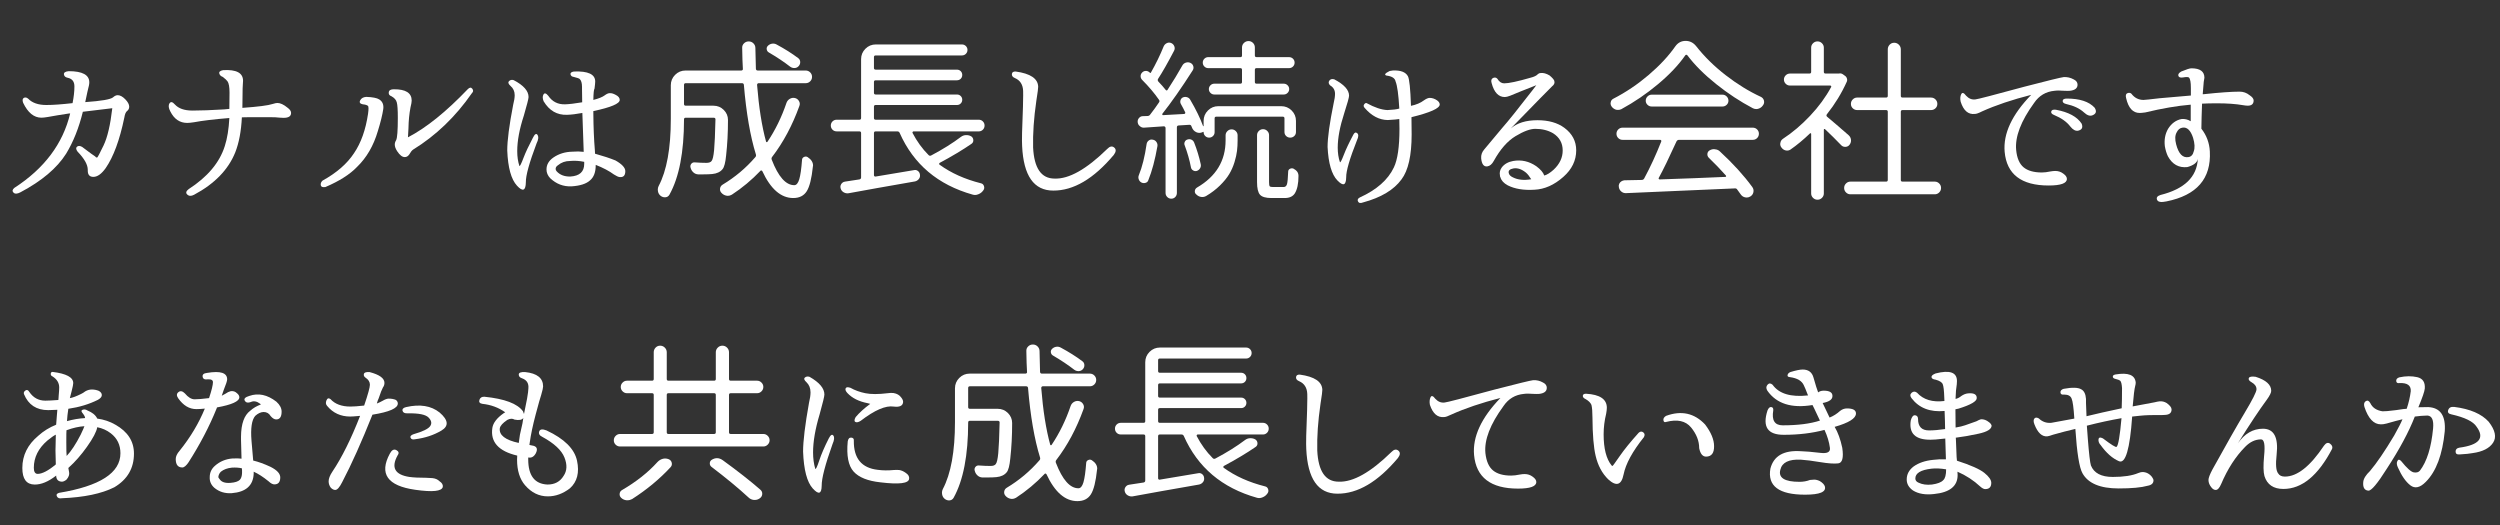 <?xml version="1.0" encoding="utf-8"?>
<!-- Generator: Adobe Illustrator 16.0.0, SVG Export Plug-In . SVG Version: 6.00 Build 0)  -->
<!DOCTYPE svg PUBLIC "-//W3C//DTD SVG 1.1//EN" "http://www.w3.org/Graphics/SVG/1.1/DTD/svg11.dtd">
<svg version="1.1" id="レイヤー_1" xmlns="http://www.w3.org/2000/svg" xmlns:xlink="http://www.w3.org/1999/xlink" x="0px"
	 y="0px" width="433.025px" height="91px" viewBox="0 0 433.025 91" enable-background="new 0 0 433.025 91" xml:space="preserve">
<rect x="0" y="0" width="433.025" height="91" fill="#333333" stroke="none"/>
<g>
	<path fill="#FFFFFF" d="M12.568,17.864c0.215-1.074,0.322-2.041,0.322-2.9c0-0.839-0.391-1.337-1.172-1.494
		c-0.391-0.078-0.605-0.273-0.645-0.586c-0.04-0.312,0.234-0.498,0.82-0.557c2.383,0,3.574,0.645,3.574,1.934
		c0,0.157-0.02,0.333-0.059,0.527c-0.137,0.508-0.352,1.475-0.645,2.9c2.773-0.195,4.375-0.469,4.805-0.82
		c0.273-0.253,0.546-0.381,0.82-0.381c0.41,0,0.845,0.234,1.304,0.703c0.458,0.469,0.688,0.898,0.688,1.289
		c0,0.313-0.127,0.567-0.381,0.762c-0.215,0.157-0.371,0.538-0.469,1.143c-0.801,3.867-1.875,6.778-3.223,8.73
		c-0.723,1.016-1.436,1.523-2.139,1.523c-0.645,0-0.967-0.361-0.967-1.084v-0.146c0-0.879-0.586-1.923-1.758-3.135
		c-0.293-0.391-0.327-0.678-0.103-0.864c0.224-0.186,0.522-0.171,0.894,0.044c1.289,0.977,2.051,1.534,2.285,1.67l0.088,0.117
		c0.098,0.04,0.166,0.059,0.205,0.059c0.078,0,0.454-0.703,1.128-2.109s1.176-3.555,1.509-6.445l-5.098,0.615
		c-0.684,2.793-1.651,5.215-2.9,7.266c-1.582,2.5-4.219,4.727-7.91,6.68c-0.547,0.293-0.948,0.312-1.201,0.059
		c-0.254-0.254-0.205-0.527,0.146-0.82c5.195-3.359,8.418-7.656,9.668-12.891h-0.176c-1.426,0.215-2.666,0.42-3.721,0.615
		c-0.469,0.078-0.831,0.117-1.084,0.117c-1.289,0-2.344-0.859-3.164-2.578c-0.157-0.429-0.117-0.713,0.117-0.85
		c0.234-0.136,0.488-0.088,0.762,0.146c0.703,0.723,1.748,1.084,3.135,1.084C9.18,18.187,10.693,18.08,12.568,17.864z"/>
	<path fill="#FFFFFF" d="M39.727,18.86c0.019-1.074,0.029-2.011,0.029-2.813c0-0.977-0.117-1.63-0.352-1.963
		c-0.137-0.195-0.41-0.449-0.82-0.762c-0.333-0.117-0.532-0.317-0.601-0.601c-0.069-0.283,0.151-0.473,0.659-0.571
		c2.304-0.136,3.457,0.479,3.457,1.846c0,0.157-0.01,0.313-0.029,0.469c-0.04,0.469-0.059,1.133-0.059,1.992
		c0,0.645-0.01,1.387-0.029,2.227c2.734-0.195,4.482-0.42,5.244-0.674c0.371-0.117,0.645-0.176,0.82-0.176
		c0.508,0,1.094,0.274,1.758,0.82c0.41,0.293,0.615,0.596,0.615,0.908c0,0.567-0.43,0.85-1.289,0.85c-0.02,0-0.234-0.01-0.645-0.029
		c-0.45-0.059-1.074-0.088-1.875-0.088h-1.934h-1.318c-0.098,0-0.586,0.01-1.465,0.029c-0.117,2.402-0.498,4.424-1.143,6.064
		c-1.211,3.008-3.594,5.459-7.148,7.354c-0.488,0.253-0.879,0.239-1.172-0.044c-0.293-0.283-0.205-0.601,0.264-0.952
		c3.262-2.109,5.342-4.589,6.24-7.441c0.429-1.328,0.693-2.949,0.791-4.863c-2.637,0.215-4.678,0.459-6.123,0.732
		c-0.508,0.078-0.898,0.117-1.172,0.117c-1.289,0-2.266-0.664-2.93-1.992c-0.313-0.586-0.362-1.05-0.146-1.392
		c0.215-0.341,0.527-0.278,0.938,0.19c0.645,0.703,1.66,1.055,3.047,1.055c1.465,0,3.3-0.068,5.508-0.205L39.727,18.86z"/>
	<path fill="#FFFFFF" d="M55.869,31.282c2.441-1.348,4.258-2.93,5.449-4.746c1.211-1.777,2.021-4.053,2.432-6.826
		c0.117-0.82,0.107-1.279-0.029-1.377c-0.157-0.136-0.45-0.224-0.879-0.264c-0.488-0.098-0.64-0.327-0.454-0.688
		c0.186-0.361,0.532-0.561,1.04-0.601c1.113,0.04,1.865,0.186,2.256,0.439c0.566,0.352,0.801,0.908,0.703,1.67
		c-0.157,1.036-0.469,2.305-0.938,3.809c-0.743,2.539-1.944,4.61-3.604,6.211c-1.23,1.289-3.057,2.451-5.479,3.486
		c-0.488,0.078-0.757-0.029-0.806-0.322C55.513,31.78,55.615,31.517,55.869,31.282z M81.738,16.136
		c-2.832,4.083-6.23,7.344-10.195,9.785c-0.215,0.157-0.43,0.43-0.645,0.82c-0.215,0.313-0.479,0.469-0.791,0.469
		c-0.43,0-0.869-0.341-1.318-1.025c-0.274-0.429-0.41-0.81-0.41-1.143c0-0.253,0.078-0.508,0.234-0.762
		c0.195-0.371,0.293-1.66,0.293-3.867c0-1.367-0.059-2.256-0.176-2.666c-0.098-0.429-0.41-0.791-0.938-1.084
		c-0.352-0.117-0.503-0.347-0.454-0.688c0.048-0.341,0.337-0.513,0.864-0.513c2.07-0.019,3.105,0.635,3.105,1.963
		c0,0.234-0.069,0.625-0.205,1.172c-0.215,1.133-0.333,2.334-0.352,3.604l-0.088,1.582c3.164-1.641,6.621-4.424,10.371-8.35
		c0.312-0.312,0.571-0.332,0.776-0.059C82.017,15.648,81.992,15.901,81.738,16.136z"/>
	<path fill="#FFFFFF" d="M92.285,23.899c0.332-0.684,0.605-0.859,0.82-0.527c0.215,0.333,0.156,0.831-0.176,1.494
		c-1.25,3.321-1.865,5.547-1.846,6.68c-0.02,1.504-0.532,1.709-1.538,0.615c-1.006-1.094-1.567-3.125-1.685-6.094
		c0-1.738,0.341-4.375,1.025-7.91c0.176-0.684,0.264-1.24,0.264-1.67c0-0.664-0.245-1.201-0.732-1.611
		c-0.371-0.332-0.454-0.605-0.249-0.82c0.205-0.215,0.473-0.273,0.806-0.176c1.718,0.898,2.578,1.875,2.578,2.93
		c0,0.274-0.274,1.348-0.82,3.223c-0.762,2.325-1.143,4.375-1.143,6.152c0,0.957,0.127,1.816,0.381,2.578
		c0.098,0.04,0.327-0.42,0.688-1.377C91.021,26.429,91.563,25.267,92.285,23.899z M100.811,15.433v-0.381
		c0-0.664-0.137-1.123-0.41-1.377c-0.117-0.098-0.459-0.215-1.025-0.352c-0.313-0.039-0.498-0.186-0.557-0.439
		c-0.059-0.253,0.136-0.42,0.586-0.498c2.461-0.098,3.691,0.479,3.691,1.729c0,0.215-0.04,0.625-0.117,1.23
		c-0.117,0.137-0.186,0.791-0.205,1.963c0.918-0.234,1.572-0.498,1.963-0.791c0.332-0.253,0.625-0.381,0.879-0.381
		c0.293-0.019,0.634,0.078,1.025,0.293c0.469,0.234,0.703,0.527,0.703,0.879c0,0.645-1.523,1.289-4.57,1.934v0.439
		c0.019,2.383,0.107,4.502,0.264,6.357l0.029,0.586c1.406,0.391,2.588,0.781,3.545,1.172c1.132,0.645,1.699,1.26,1.699,1.846
		c0,0.762-0.333,1.104-0.996,1.025c-0.215-0.019-0.538-0.166-0.967-0.439c-0.82-0.605-1.875-1.162-3.164-1.67v0.059
		c0,1.211-0.333,2.09-0.996,2.637c-0.645,0.586-1.709,0.928-3.193,1.025c-1.406,0.059-2.637-0.41-3.691-1.406
		c-0.43-0.449-0.645-0.957-0.645-1.523c0-0.82,0.391-1.504,1.172-2.051c0.957-0.664,2.07-1.006,3.34-1.025
		c0.664-0.059,1.308-0.048,1.934,0.029l-0.234-6.738c-1.036,0.195-1.924,0.303-2.666,0.322c-1.719,0.059-3.066-0.722-4.043-2.344
		c-0.195-0.469-0.205-0.859-0.029-1.172c0.176-0.312,0.449-0.244,0.82,0.205c0.703,1.036,1.68,1.534,2.93,1.494
		c0.703-0.019,1.689-0.136,2.959-0.352C100.82,17.347,100.811,16.585,100.811,15.433z M101.191,28.03
		c-0.86-0.176-1.68-0.224-2.461-0.146c-0.801,0-1.494,0.245-2.08,0.732c-0.274,0.176-0.41,0.391-0.41,0.645
		c0,0.137,0.059,0.274,0.176,0.41c0.566,0.625,1.357,0.928,2.373,0.908c1.601-0.098,2.402-0.83,2.402-2.197V28.03z"/>
	<path fill="#FFFFFF" d="M136.23,17.806c0.117-0.312,0.317-0.546,0.601-0.703c0.283-0.156,0.581-0.195,0.894-0.117
		c0.293,0.078,0.517,0.254,0.674,0.527c0.156,0.274,0.176,0.557,0.059,0.85c-1.211,3.359-2.783,6.299-4.717,8.818
		c-0.117,0.157-0.137,0.322-0.059,0.498c1.132,2.93,2.432,4.395,3.896,4.395c0.371,0,0.659-0.341,0.864-1.025
		c0.205-0.684,0.366-1.816,0.483-3.398c0.019-0.215,0.136-0.371,0.352-0.469c0.215-0.098,0.42-0.088,0.615,0.029
		c0.625,0.41,0.938,0.898,0.938,1.465c0,0.059-0.01,0.117-0.029,0.176c-0.215,2.07-0.571,3.496-1.069,4.277
		c-0.498,0.781-1.274,1.172-2.329,1.172c-2.129,0-3.916-1.553-5.361-4.658c-0.04-0.059-0.093-0.098-0.161-0.117
		c-0.069-0.019-0.122,0-0.161,0.059c-1.504,1.582-3.154,2.959-4.951,4.131c-0.234,0.136-0.469,0.205-0.703,0.205
		c-0.078,0-0.157-0.01-0.234-0.029c-0.333-0.059-0.615-0.215-0.85-0.469c-0.215-0.215-0.303-0.469-0.264-0.762
		c0.039-0.293,0.186-0.517,0.439-0.674c2.148-1.289,4.033-2.871,5.654-4.746c0.136-0.136,0.176-0.303,0.117-0.498
		c-0.977-3.164-1.67-7.178-2.08-12.041c-0.02-0.195-0.127-0.293-0.322-0.293h-9.756c-0.195,0-0.293,0.098-0.293,0.293v3.311
		c0,0.195,0.098,0.293,0.293,0.293h4.805c0.703,0,1.299,0.245,1.787,0.732c0.488,0.488,0.732,1.065,0.732,1.729
		c0,2.188-0.107,4.238-0.322,6.152c-0.117,1.23-0.322,2.021-0.615,2.373c-0.391,0.488-0.986,0.772-1.787,0.85
		c-0.391,0.04-0.889,0.059-1.494,0.059c-0.293,0-0.615,0-0.967,0c-0.313-0.019-0.586-0.136-0.82-0.352
		c-0.234-0.215-0.391-0.479-0.469-0.791c-0.078-0.234-0.049-0.449,0.088-0.645c0.136-0.195,0.322-0.293,0.557-0.293
		c0.801,0.059,1.494,0.088,2.08,0.088c0.449,0,0.751-0.107,0.908-0.322c0.195-0.234,0.341-0.869,0.439-1.904
		c0.098-1.035,0.176-2.813,0.234-5.332c0-0.078-0.029-0.142-0.088-0.19c-0.059-0.048-0.127-0.073-0.205-0.073h-4.863
		c-0.195,0-0.293,0.098-0.293,0.293c0,5.665-0.84,10.01-2.52,13.037c-0.157,0.273-0.386,0.425-0.688,0.454
		c-0.303,0.029-0.582-0.054-0.835-0.249c-0.254-0.195-0.41-0.459-0.469-0.791c-0.02-0.098-0.029-0.195-0.029-0.293
		c0-0.215,0.048-0.42,0.146-0.615c1.406-2.656,2.109-6.533,2.109-11.631v-5.83c0-0.703,0.249-1.304,0.747-1.802
		s1.099-0.747,1.802-0.747h9.668c0.078,0,0.146-0.029,0.205-0.088s0.078-0.127,0.059-0.205c-0.059-0.938-0.098-2.139-0.117-3.604
		c-0.02-0.312,0.083-0.581,0.308-0.806c0.224-0.224,0.498-0.337,0.82-0.337s0.596,0.113,0.82,0.337
		c0.224,0.225,0.337,0.494,0.337,0.806c0.019,1.329,0.048,2.53,0.088,3.604c0.019,0.195,0.127,0.293,0.322,0.293h8.291
		c0.312,0,0.576,0.107,0.791,0.322c0.215,0.215,0.322,0.474,0.322,0.776c0,0.303-0.107,0.562-0.322,0.776
		c-0.215,0.215-0.479,0.322-0.791,0.322h-8.145c-0.078,0-0.142,0.029-0.19,0.088c-0.049,0.059-0.073,0.127-0.073,0.205
		c0.312,3.907,0.83,7.178,1.553,9.814c0.019,0.059,0.054,0.093,0.103,0.103c0.048,0.01,0.092-0.004,0.132-0.044
		C134.287,22.542,135.391,20.286,136.23,17.806z M133.154,9.075c-0.195-0.117-0.313-0.293-0.352-0.527
		c-0.04-0.234,0.029-0.439,0.205-0.615c0.195-0.195,0.429-0.317,0.703-0.366c0.273-0.048,0.537-0.004,0.791,0.132
		c1.445,0.781,2.685,1.563,3.721,2.344c0.234,0.157,0.361,0.376,0.381,0.659c0.019,0.283-0.069,0.532-0.264,0.747
		c-0.195,0.215-0.435,0.327-0.718,0.337c-0.283,0.01-0.542-0.073-0.776-0.249C135.791,10.716,134.561,9.896,133.154,9.075z"/>
	<path fill="#FFFFFF" d="M166.465,23.694c0.273-0.195,0.566-0.293,0.879-0.293c0.019,0,0.039,0,0.059,0
		c0.312,0,0.596,0.078,0.85,0.234c0.215,0.157,0.327,0.371,0.337,0.645c0.01,0.274-0.103,0.488-0.337,0.645
		c-1.504,1.036-3.33,2.129-5.479,3.281c-0.059,0.04-0.093,0.093-0.103,0.161c-0.01,0.069,0.015,0.122,0.073,0.161
		c1.992,1.446,4.384,2.52,7.178,3.223c0.253,0.059,0.425,0.22,0.513,0.483s0.054,0.502-0.103,0.718
		c-0.215,0.312-0.488,0.537-0.82,0.674c-0.215,0.098-0.42,0.146-0.615,0.146c-0.137,0-0.274-0.02-0.41-0.059
		c-6.035-1.699-10.254-5.263-12.656-10.693c-0.078-0.176-0.215-0.264-0.41-0.264h-3.75c-0.195,0-0.293,0.098-0.293,0.293v7.295
		c0,0.078,0.029,0.142,0.088,0.19c0.059,0.049,0.127,0.063,0.205,0.044c2.168-0.352,4.384-0.722,6.65-1.113
		c0.253-0.059,0.483-0.004,0.688,0.161c0.205,0.166,0.317,0.386,0.337,0.659c0.039,0.274-0.029,0.518-0.205,0.732
		c-0.176,0.215-0.4,0.352-0.674,0.41c-1.699,0.313-3.867,0.693-6.504,1.143c-2.246,0.41-3.916,0.713-5.01,0.908
		c-0.293,0.039-0.571-0.02-0.835-0.176c-0.264-0.157-0.435-0.381-0.513-0.674c-0.059-0.176-0.059-0.352,0-0.527
		s0.156-0.322,0.293-0.439c0.136-0.117,0.293-0.186,0.469-0.205c0.762-0.117,1.592-0.244,2.49-0.381
		c0.195-0.039,0.293-0.156,0.293-0.352V23.05c0-0.195-0.098-0.293-0.293-0.293h-3.926c-0.293,0-0.538-0.098-0.732-0.293
		c-0.195-0.195-0.293-0.435-0.293-0.718c0-0.283,0.098-0.522,0.293-0.718c0.195-0.195,0.439-0.293,0.732-0.293h3.926
		c0.195,0,0.293-0.098,0.293-0.293V10.247c0-0.703,0.249-1.304,0.747-1.802s1.099-0.747,1.802-0.747h14.912
		c0.273,0,0.502,0.093,0.688,0.278c0.186,0.186,0.278,0.41,0.278,0.674s-0.093,0.488-0.278,0.674
		c-0.186,0.186-0.415,0.278-0.688,0.278H151.67c-0.195,0-0.293,0.098-0.293,0.293v1.875c0,0.195,0.098,0.293,0.293,0.293h14.063
		c0.273,0,0.498,0.088,0.674,0.264s0.264,0.396,0.264,0.659s-0.088,0.483-0.264,0.659s-0.4,0.264-0.674,0.264H151.67
		c-0.195,0-0.293,0.098-0.293,0.293v1.875c0,0.195,0.098,0.293,0.293,0.293h14.092c0.253,0,0.469,0.088,0.645,0.264
		s0.264,0.391,0.264,0.645c0,0.254-0.088,0.469-0.264,0.645s-0.391,0.264-0.645,0.264H151.67c-0.195,0-0.293,0.098-0.293,0.293
		v1.963c0,0.195,0.098,0.293,0.293,0.293h17.871c0.273,0,0.508,0.098,0.703,0.293c0.195,0.195,0.293,0.435,0.293,0.718
		c0,0.283-0.098,0.523-0.293,0.718c-0.195,0.195-0.43,0.293-0.703,0.293h-11.309c-0.059,0-0.107,0.029-0.146,0.088
		c-0.04,0.059-0.049,0.117-0.029,0.176c0.762,1.465,1.689,2.744,2.783,3.838c0.136,0.137,0.293,0.157,0.469,0.059
		C163.301,25.862,165.019,24.789,166.465,23.694z"/>
	<path fill="#FFFFFF" d="M192.92,26.829c-3.477,4.141-6.973,6.201-10.488,6.182c-3.359,0-5.156-2.578-5.391-7.734
		c-0.059-0.839-0.01-3.095,0.146-6.768c0.039-1.738,0.048-2.656,0.029-2.754c-0.04-1.094-0.508-1.835-1.406-2.227
		c-0.391-0.156-0.571-0.391-0.542-0.703c0.029-0.312,0.249-0.458,0.659-0.439c2.559,0.352,3.857,1.23,3.896,2.637
		c0.019,0.157-0.088,0.977-0.322,2.461c-0.43,2.969-0.615,5.654-0.557,8.057c0.176,3.594,1.416,5.391,3.721,5.391
		c2.48,0.098,5.518-1.611,9.111-5.127c0.449-0.469,0.854-0.552,1.216-0.249C193.354,25.858,193.33,26.283,192.92,26.829z"/>
	<path fill="#FFFFFF" d="M206.338,21.79c-0.059-0.117-0.157-0.176-0.293-0.176l-1.904,0.117c-0.195,0.02-0.293,0.127-0.293,0.322
		v11.367c0,0.273-0.093,0.508-0.278,0.703c-0.186,0.195-0.415,0.293-0.688,0.293c-0.274,0-0.508-0.098-0.703-0.293
		c-0.195-0.195-0.293-0.43-0.293-0.703v-11.25c0-0.078-0.029-0.146-0.088-0.205s-0.127-0.088-0.205-0.088
		c-0.527,0.04-1.67,0.117-3.428,0.234c-0.274,0.02-0.518-0.068-0.732-0.264c-0.254-0.195-0.381-0.458-0.381-0.791
		c0-0.234,0.078-0.439,0.234-0.615c0.176-0.215,0.4-0.322,0.674-0.322l0.879-0.029c0.156-0.019,0.273-0.088,0.352-0.205
		c0.605-0.781,1.123-1.494,1.553-2.139c0.117-0.156,0.117-0.312,0-0.469c-0.801-1.152-1.768-2.295-2.9-3.428
		c-0.176-0.176-0.269-0.385-0.278-0.63c-0.01-0.244,0.073-0.458,0.249-0.645c0.176-0.186,0.385-0.283,0.63-0.293
		c0.244-0.01,0.464,0.073,0.659,0.249c0.019,0.02,0.048,0.049,0.088,0.088c0.059,0.04,0.107,0.029,0.146-0.029
		c0.859-1.504,1.601-3.027,2.227-4.57c0.117-0.253,0.303-0.439,0.557-0.557c0.117-0.059,0.244-0.088,0.381-0.088
		c0.117,0,0.244,0.029,0.381,0.088c0.253,0.117,0.429,0.308,0.527,0.571c0.098,0.264,0.078,0.523-0.059,0.776
		c-1.094,2.09-2.012,3.702-2.754,4.834c-0.098,0.157-0.088,0.313,0.029,0.469c0.488,0.508,0.918,0.996,1.289,1.465
		c0.039,0.059,0.092,0.088,0.161,0.088c0.068,0,0.122-0.039,0.161-0.117c0.957-1.465,1.806-2.861,2.549-4.189
		c0.136-0.253,0.341-0.425,0.615-0.513c0.273-0.088,0.537-0.073,0.791,0.044c0.253,0.117,0.42,0.308,0.498,0.571
		c0.078,0.264,0.039,0.513-0.117,0.747c-1.934,3.028-3.682,5.527-5.244,7.5c-0.02,0.059-0.02,0.113,0,0.161
		c0.019,0.049,0.059,0.073,0.117,0.073l3.691-0.205c0.059-0.019,0.107-0.059,0.146-0.117c0.039-0.059,0.039-0.117,0-0.176
		c-0.195-0.429-0.45-0.918-0.762-1.465c-0.098-0.195-0.113-0.405-0.044-0.63c0.068-0.224,0.209-0.385,0.425-0.483
		c0.234-0.098,0.473-0.107,0.718-0.029c0.244,0.078,0.425,0.225,0.542,0.439c0.996,1.699,1.738,3.223,2.227,4.57
		c0,0.02,0.015,0.025,0.044,0.015c0.029-0.01,0.044-0.024,0.044-0.044V20.94c0-0.703,0.249-1.304,0.747-1.802
		s1.099-0.747,1.802-0.747h10.898c0.703,0,1.305,0.249,1.803,0.747s0.746,1.099,0.746,1.802v1.934c0,0.274-0.098,0.503-0.293,0.688
		c-0.195,0.186-0.43,0.278-0.703,0.278s-0.508-0.092-0.703-0.278c-0.195-0.186-0.293-0.415-0.293-0.688v-2.373
		c0-0.195-0.098-0.293-0.293-0.293h-11.513c-0.195,0-0.293,0.098-0.293,0.293v2.402c0,0.254-0.093,0.474-0.278,0.659
		c-0.186,0.186-0.41,0.278-0.674,0.278s-0.488-0.092-0.674-0.278c-0.186-0.186-0.278-0.405-0.278-0.659
		c0-0.078-0.029-0.098-0.088-0.059l-0.059,0.029c-0.195,0.098-0.391,0.146-0.586,0.146c-0.176,0-0.352-0.039-0.527-0.117
		c-0.371-0.176-0.625-0.449-0.762-0.82C206.416,21.985,206.377,21.888,206.338,21.79z M198.604,24.954
		c0.039-0.253,0.161-0.458,0.366-0.615c0.205-0.156,0.435-0.205,0.688-0.146c0.273,0.04,0.488,0.171,0.645,0.396
		c0.156,0.225,0.215,0.464,0.176,0.718c-0.41,2.363-0.938,4.336-1.582,5.918c-0.078,0.234-0.245,0.386-0.498,0.454
		c-0.254,0.069-0.488,0.044-0.703-0.073c-0.215-0.117-0.366-0.297-0.454-0.542c-0.088-0.244-0.083-0.483,0.015-0.718
		C197.842,28.919,198.291,27.122,198.604,24.954z M207.979,28.44c0.059,0.254,0.019,0.494-0.117,0.718
		c-0.137,0.225-0.333,0.376-0.586,0.454c-0.215,0.059-0.425,0.025-0.63-0.103c-0.205-0.127-0.327-0.308-0.366-0.542
		c-0.234-1.23-0.596-2.5-1.084-3.809c-0.04-0.078-0.059-0.166-0.059-0.264c0-0.117,0.029-0.234,0.088-0.352
		c0.098-0.195,0.253-0.322,0.469-0.381c0.234-0.078,0.458-0.068,0.674,0.029c0.215,0.098,0.371,0.264,0.469,0.498
		C207.324,25.921,207.705,27.171,207.979,28.44z M212.285,24.31v-0.879c0-0.273,0.103-0.513,0.308-0.718s0.449-0.308,0.732-0.308
		c0.283,0,0.527,0.103,0.732,0.308s0.308,0.444,0.308,0.718v0.908c0,0.625-0.034,1.226-0.103,1.802
		c-0.069,0.576-0.215,1.23-0.439,1.963c-0.225,0.732-0.527,1.417-0.908,2.051c-0.381,0.635-0.913,1.289-1.597,1.963
		c-0.684,0.674-1.484,1.284-2.402,1.831c-0.274,0.156-0.567,0.209-0.879,0.161c-0.313-0.049-0.586-0.19-0.82-0.425
		c-0.176-0.137-0.264-0.313-0.264-0.527c0-0.293,0.127-0.518,0.381-0.674C210.634,30.569,212.285,27.845,212.285,24.31z
		 M214.834,14.495c0.195,0,0.293-0.098,0.293-0.293v-2.109c0-0.195-0.098-0.293-0.293-0.293h-5.566
		c-0.254,0-0.474-0.092-0.659-0.278c-0.186-0.186-0.278-0.41-0.278-0.674s0.092-0.488,0.278-0.674
		c0.186-0.186,0.405-0.278,0.659-0.278h5.596c0.176,0,0.264-0.098,0.264-0.293V8.226c0-0.312,0.112-0.576,0.337-0.791
		c0.224-0.215,0.488-0.322,0.791-0.322c0.303,0,0.561,0.107,0.776,0.322c0.215,0.215,0.322,0.479,0.322,0.791v1.377
		c0,0.195,0.098,0.293,0.293,0.293h5.625c0.273,0,0.503,0.093,0.689,0.278c0.186,0.186,0.277,0.41,0.277,0.674
		s-0.092,0.488-0.277,0.674c-0.187,0.186-0.416,0.278-0.689,0.278h-5.625c-0.195,0-0.293,0.098-0.293,0.293v2.109
		c0,0.195,0.098,0.293,0.293,0.293h4.717c0.254,0,0.474,0.093,0.66,0.278c0.186,0.186,0.277,0.406,0.277,0.659
		c0,0.254-0.092,0.474-0.277,0.659c-0.187,0.186-0.406,0.278-0.66,0.278h-12.041c-0.254,0-0.474-0.092-0.659-0.278
		c-0.186-0.186-0.278-0.405-0.278-0.659c0-0.253,0.092-0.473,0.278-0.659c0.186-0.186,0.405-0.278,0.659-0.278H214.834z
		 M220.517,32.396h1.816c0.293,0,0.488-0.166,0.586-0.498s0.166-1.055,0.205-2.168c0-0.215,0.098-0.376,0.293-0.483
		c0.195-0.107,0.4-0.122,0.615-0.044c0.273,0.137,0.498,0.322,0.674,0.557c0.137,0.215,0.205,0.45,0.205,0.703
		c0,1.348-0.215,2.363-0.645,3.047c-0.352,0.527-0.928,0.791-1.729,0.791h-2.314c-0.977,0-1.636-0.19-1.977-0.571
		c-0.342-0.381-0.514-1.109-0.514-2.183v-8.145c0-0.273,0.104-0.513,0.309-0.718s0.449-0.308,0.732-0.308
		c0.282,0,0.527,0.103,0.732,0.308s0.307,0.444,0.307,0.718v8.145c0,0.391,0.039,0.63,0.117,0.718S220.205,32.396,220.517,32.396z"
		/>
	<path fill="#FFFFFF" d="M234.433,23.284c0.195-0.352,0.415-0.42,0.66-0.205c0.244,0.215,0.229,0.615-0.045,1.201
		c-1.27,3.204-1.895,5.352-1.875,6.445c-0.02,1.387-0.527,1.563-1.523,0.527s-1.563-2.969-1.699-5.801
		c0-1.621,0.352-4.15,1.055-7.588c0.156-0.645,0.234-1.182,0.234-1.611c0-0.645-0.283-1.132-0.85-1.465
		c-0.273-0.273-0.322-0.542-0.146-0.806s0.459-0.347,0.85-0.249c1.719,0.898,2.578,1.846,2.578,2.842
		c0,0.293-0.283,1.318-0.85,3.076c-0.742,2.285-1.113,4.258-1.113,5.918c0,0.938,0.127,1.777,0.381,2.52
		c0.078,0.117,0.303-0.308,0.674-1.274S233.691,24.671,234.433,23.284z M242.373,18.802c-0.137-2.421-0.352-3.984-0.645-4.688
		c-0.098-0.566-0.625-0.908-1.582-1.025c-0.43-0.136-0.244-0.4,0.557-0.791c0.195-0.039,0.381-0.068,0.557-0.088
		c1.348-0.059,2.217,0.274,2.607,0.996c0.254,0.488,0.43,2.197,0.527,5.127c0.918-0.195,1.66-0.508,2.227-0.938
		c0.352-0.253,0.664-0.4,0.938-0.439c0.469-0.019,0.928,0.127,1.377,0.439c0.293,0.215,0.439,0.45,0.439,0.703
		c0,0.664-1.631,1.396-4.893,2.197v0.029c0.02,0.547,0.029,1.534,0.029,2.959c0,3.652-0.586,6.25-1.758,7.793
		c-1.328,1.816-3.545,3.145-6.65,3.984c-0.449,0.176-0.742,0.122-0.879-0.161c-0.137-0.283-0.039-0.513,0.293-0.688
		c2.93-1.329,4.902-3.066,5.918-5.215c0.645-1.348,0.967-3.574,0.967-6.68c0-0.918-0.01-1.484-0.029-1.699
		c-0.313,0.059-0.977,0.117-1.992,0.176c-1.484-0.019-2.822-0.722-4.014-2.109c-0.195-0.215-0.219-0.42-0.072-0.615
		c0.146-0.195,0.287-0.264,0.424-0.205c1.387,0.762,2.588,1.162,3.604,1.201C241.259,19.026,241.943,18.938,242.373,18.802z"/>
	<path fill="#FFFFFF" d="M259.892,30.726c-0.059-0.078-0.088-0.195-0.088-0.352c-0.098-0.488,0.01-0.947,0.322-1.377
		c0.449-0.586,1.104-0.957,1.963-1.113c1.426-0.253,2.764,0.049,4.014,0.908c0.742,0.547,1.201,1.084,1.377,1.611
		c0.469-0.117,1.016-0.458,1.641-1.025c1.035-0.977,1.553-2.08,1.553-3.311c0-1.289-0.557-2.285-1.67-2.988
		c-0.879-0.508-1.904-0.762-3.076-0.762c-0.879,0-2.017,0.42-3.412,1.26c-1.396,0.84-2.652,2.266-3.766,4.277
		c-0.313,0.586-0.693,0.908-1.143,0.967c-0.605,0.078-0.957-0.391-1.055-1.406c-0.039-0.566,0.137-1.074,0.527-1.523l3.135-3.75
		c1.035-1.172,2.783-3.35,5.244-6.533l0.645-0.85c-2.09,0.82-3.594,1.426-4.512,1.816c-0.41,0.157-0.723,0.234-0.938,0.234
		c-1.094,0-1.855-0.801-2.285-2.402c-0.137-0.449-0.059-0.747,0.234-0.894s0.547-0.103,0.762,0.132
		c0.313,0.527,0.703,0.791,1.172,0.791c0.801,0,2.314-0.322,4.541-0.967c0.645-0.156,1.084-0.371,1.318-0.645
		c0.137-0.117,0.293-0.176,0.469-0.176c0.449-0.059,0.957,0.078,1.523,0.41c0.449,0.371,0.723,0.674,0.82,0.908
		c0.137,0.371,0.01,0.703-0.381,0.996c-0.469,0.45-2.852,2.881-7.148,7.295c1.094-0.957,2.637-1.436,4.629-1.436
		c1.914,0,3.467,0.439,4.658,1.318c1.367,1.016,2.051,2.314,2.051,3.896c0,1.758-0.742,3.292-2.227,4.6
		c-1.582,1.406-3.252,2.148-5.01,2.227c-1.855,0.117-3.398-0.137-4.629-0.762C260.468,31.732,260.048,31.272,259.892,30.726z
		 M264.316,29.905c-0.742-0.605-1.465-0.85-2.168-0.732c-0.645,0.117-0.918,0.381-0.82,0.791c0.059,0.313,0.303,0.567,0.732,0.762
		c0.859,0.43,1.914,0.538,3.164,0.322C264.912,30.54,264.609,30.159,264.316,29.905z"/>
	<path fill="#FFFFFF" d="M290.185,8.021c0.449-0.625,1.045-0.938,1.787-0.938c0.723,0,1.328,0.303,1.816,0.908
		c1.426,1.816,3.135,3.497,5.127,5.039c1.992,1.543,4.023,2.793,6.094,3.75c0.273,0.137,0.449,0.352,0.527,0.645
		c0.02,0.078,0.029,0.157,0.029,0.234c0,0.215-0.068,0.41-0.205,0.586c-0.195,0.293-0.459,0.488-0.791,0.586
		c-0.117,0.04-0.244,0.059-0.381,0.059c-0.195,0-0.391-0.048-0.586-0.146c-2.188-1.152-4.307-2.549-6.357-4.189
		s-3.711-3.3-4.98-4.98c-0.039-0.059-0.098-0.088-0.176-0.088s-0.137,0.029-0.176,0.088c-1.152,1.66-2.725,3.325-4.717,4.995
		s-4.121,3.12-6.387,4.351c-0.176,0.078-0.361,0.117-0.557,0.117c-0.117,0-0.225-0.01-0.322-0.029
		c-0.313-0.098-0.566-0.273-0.762-0.527c-0.137-0.176-0.205-0.361-0.205-0.557c0-0.078,0.01-0.146,0.029-0.205
		c0.039-0.273,0.186-0.479,0.439-0.615c2.168-1.113,4.209-2.485,6.123-4.116C287.47,11.356,289.013,9.701,290.185,8.021z
		 M281.044,24.222c-0.293,0-0.541-0.103-0.746-0.308s-0.309-0.454-0.309-0.747s0.104-0.542,0.309-0.747s0.453-0.308,0.746-0.308
		h22.559c0.293,0,0.543,0.103,0.748,0.308s0.307,0.454,0.307,0.747s-0.102,0.542-0.307,0.747s-0.455,0.308-0.748,0.308H290.83
		c-0.195,0-0.342,0.088-0.439,0.264c-1.27,2.793-2.295,4.903-3.076,6.328c-0.039,0.059-0.039,0.117,0,0.176s0.088,0.088,0.146,0.088
		c4.141-0.136,7.939-0.283,11.396-0.439c0.059,0,0.098-0.024,0.117-0.073c0.02-0.048,0.01-0.103-0.029-0.161
		c-0.938-1.055-1.924-2.08-2.959-3.076c-0.195-0.195-0.277-0.425-0.248-0.688s0.16-0.464,0.395-0.601
		c0.234-0.136,0.488-0.205,0.762-0.205c0.059,0,0.117,0.01,0.176,0.029c0.332,0.02,0.615,0.146,0.85,0.381
		c2.266,2.09,4.131,4.141,5.596,6.152c0.195,0.273,0.26,0.571,0.191,0.894c-0.069,0.322-0.25,0.571-0.543,0.747
		c-0.195,0.117-0.4,0.176-0.615,0.176c-0.078,0-0.166-0.01-0.264-0.029c-0.313-0.059-0.566-0.225-0.762-0.498
		c-0.117-0.176-0.322-0.459-0.615-0.85c-0.098-0.157-0.234-0.225-0.41-0.205c-2.637,0.117-6.235,0.273-10.795,0.469
		c-4.561,0.195-7.242,0.312-8.043,0.352c-0.313,0.019-0.59-0.073-0.834-0.278c-0.245-0.205-0.387-0.464-0.426-0.776
		c-0.039-0.195-0.02-0.381,0.059-0.557s0.201-0.317,0.367-0.425c0.165-0.107,0.346-0.171,0.541-0.19
		c0.879-0.019,1.875-0.039,2.988-0.059c0.195,0,0.342-0.088,0.439-0.264c1.074-1.992,2.061-4.131,2.959-6.416
		c0.02-0.059,0.01-0.117-0.029-0.176s-0.098-0.088-0.176-0.088H281.044z M286.083,16.399h12.275c0.273,0,0.514,0.103,0.719,0.308
		s0.307,0.45,0.307,0.732c0,0.283-0.102,0.523-0.307,0.718c-0.205,0.195-0.445,0.293-0.719,0.293h-12.275
		c-0.273,0-0.512-0.098-0.717-0.293c-0.205-0.195-0.309-0.435-0.309-0.718c0-0.283,0.104-0.527,0.309-0.732
		S285.81,16.399,286.083,16.399z"/>
	<path fill="#FFFFFF" d="M320.214,23.431c0.234,0.215,0.367,0.479,0.396,0.791c0.029,0.313-0.055,0.596-0.25,0.85
		c-0.176,0.234-0.414,0.356-0.717,0.366c-0.304,0.01-0.553-0.092-0.748-0.308c-0.879-0.918-1.807-1.835-2.783-2.754
		c-0.039-0.039-0.083-0.048-0.131-0.029c-0.049,0.02-0.074,0.059-0.074,0.117v11.045c0,0.293-0.107,0.546-0.322,0.762
		c-0.215,0.215-0.473,0.322-0.775,0.322c-0.304,0-0.563-0.107-0.777-0.322c-0.215-0.215-0.322-0.469-0.322-0.762V23.196
		c0-0.059-0.024-0.098-0.072-0.117c-0.049-0.019-0.094-0.01-0.133,0.029c-1.113,1.074-2.246,2.012-3.398,2.813
		c-0.254,0.157-0.527,0.201-0.82,0.132c-0.293-0.068-0.537-0.239-0.732-0.513c-0.137-0.176-0.205-0.381-0.205-0.615
		c0-0.059,0.01-0.117,0.029-0.176c0.039-0.293,0.186-0.527,0.439-0.703c1.641-1.074,3.209-2.402,4.703-3.984s2.709-3.242,3.646-4.98
		c0.039-0.059,0.039-0.117,0-0.176s-0.088-0.088-0.146-0.088h-6.973c-0.293,0-0.541-0.103-0.746-0.308s-0.309-0.449-0.309-0.732
		c0-0.283,0.104-0.527,0.309-0.732s0.453-0.308,0.746-0.308h3.369c0.195,0,0.293-0.098,0.293-0.293V8.255
		c0-0.293,0.107-0.546,0.322-0.762c0.215-0.215,0.474-0.322,0.777-0.322c0.303,0,0.561,0.107,0.775,0.322
		c0.215,0.215,0.322,0.469,0.322,0.762v4.189c0,0.195,0.098,0.293,0.293,0.293h2.256c0.02,0,0.039,0,0.059,0
		c0.234-0.059,0.459-0.019,0.674,0.117l0.322,0.234c0.195,0.117,0.327,0.283,0.396,0.498c0.068,0.215,0.053,0.42-0.045,0.615
		c-0.879,1.953-2.021,3.819-3.428,5.596c-0.117,0.157-0.098,0.303,0.059,0.439C317.294,20.901,318.535,21.966,320.214,23.431z
		 M329.238,31.165c0,0.195,0.098,0.293,0.293,0.293h5.596c0.293,0,0.547,0.107,0.762,0.322c0.215,0.215,0.322,0.473,0.322,0.776
		c0,0.303-0.107,0.561-0.322,0.776c-0.215,0.215-0.469,0.322-0.762,0.322h-14.619c-0.293,0-0.547-0.107-0.762-0.322
		c-0.215-0.215-0.322-0.474-0.322-0.776c0-0.303,0.107-0.561,0.322-0.776c0.215-0.215,0.469-0.322,0.762-0.322h6.182
		c0.195,0,0.293-0.098,0.293-0.293V19.358c0-0.195-0.098-0.293-0.293-0.293h-5.01c-0.293,0-0.547-0.103-0.762-0.308
		s-0.322-0.458-0.322-0.762c0-0.303,0.107-0.561,0.322-0.776c0.215-0.215,0.469-0.322,0.762-0.322h5.01
		c0.195,0,0.293-0.098,0.293-0.293V8.548c0-0.312,0.107-0.581,0.322-0.806c0.215-0.224,0.479-0.337,0.791-0.337
		s0.582,0.113,0.807,0.337c0.224,0.225,0.336,0.494,0.336,0.806v8.057c0,0.195,0.098,0.293,0.293,0.293h4.922
		c0.313,0,0.576,0.107,0.791,0.322c0.215,0.215,0.322,0.474,0.322,0.776c0,0.303-0.107,0.557-0.322,0.762s-0.479,0.308-0.791,0.308
		h-4.922c-0.195,0-0.293,0.098-0.293,0.293V31.165z"/>
	<path fill="#FFFFFF" d="M340.546,16.575c0.469,0.508,1.006,0.723,1.611,0.645c0.332-0.019,3.193-0.762,8.584-2.227
		c3.984-1.035,6.221-1.582,6.709-1.641c0.605-0.039,1.191,0.098,1.758,0.41c0.43,0.215,0.645,0.518,0.645,0.908
		c0,0.605-0.439,0.957-1.318,1.055c-0.234,0.02-0.557,0.02-0.967,0c-0.742-0.059-1.309-0.059-1.699,0
		c-1.504,0.137-2.686,0.84-3.545,2.109c-2.285,3.145-3.32,5.859-3.105,8.145c0.137,1.406,0.566,2.407,1.289,3.003
		c0.723,0.596,1.777,0.894,3.164,0.894c0.43,0,0.918-0.059,1.465-0.176c0.332-0.059,0.625-0.088,0.879-0.088
		c0.508,0,0.967,0.157,1.377,0.469c0.41,0.293,0.615,0.596,0.615,0.908c0,0.762-1.055,1.143-3.164,1.143
		c-4.727,0-7.266-1.943-7.617-5.83c-0.273-3.145,1.26-6.435,4.6-9.873c-3.301,0.84-6.143,1.797-8.525,2.871
		c-0.566,0.293-0.986,0.439-1.26,0.439c-1.133,0.117-1.943-0.586-2.432-2.109c-0.117-0.508-0.088-0.942,0.088-1.304
		C339.873,15.965,340.156,16.048,340.546,16.575z M356.103,19.007c2.188,0.41,3.672,1.211,4.453,2.402
		c0.273,0.664,0.068,1.074-0.615,1.23c-0.449,0.078-0.898-0.166-1.348-0.732c-0.605-0.801-1.543-1.465-2.813-1.992
		c-0.391-0.156-0.552-0.361-0.482-0.615C355.367,19.046,355.634,18.948,356.103,19.007z M358.007,17.073
		c2.227,0,3.828,0.527,4.805,1.582c0.391,0.625,0.264,1.065-0.381,1.318c-0.43,0.176-0.918,0.01-1.465-0.498
		c-0.742-0.684-1.777-1.172-3.105-1.465c-0.41-0.098-0.605-0.278-0.586-0.542S357.539,17.073,358.007,17.073z"/>
	<path fill="#FFFFFF" d="M379.482,16.546v-1.289c0-0.977-0.107-1.582-0.322-1.816c-0.117-0.117-0.459-0.127-1.025-0.029
		c-0.469,0.078-0.742-0.015-0.82-0.278s0.088-0.513,0.498-0.747c0.898-0.371,1.484-0.557,1.758-0.557
		c1.504,0,2.256,0.547,2.256,1.641c0,0.04-0.039,0.274-0.117,0.703c-0.078,0.86-0.137,1.572-0.176,2.139h0.205
		c2.754-0.293,4.814-0.439,6.182-0.439c0.645,0,1.221,0.205,1.729,0.615c0.469,0.313,0.703,0.615,0.703,0.908
		c0,0.605-0.342,0.908-1.025,0.908c-0.215,0-0.488-0.029-0.82-0.088c-1.23-0.215-2.734-0.322-4.512-0.322
		c-0.996,0-1.855,0.02-2.578,0.059c-0.059,1.504-0.098,2.949-0.117,4.336c0.898,1.153,1.387,2.461,1.465,3.926
		c0.254,4.727-2.256,7.617-7.529,8.672c-0.918,0.195-1.455,0.103-1.611-0.278s0.039-0.659,0.586-0.835
		c4.16-1.036,6.318-3.125,6.475-6.27c-0.098,0.645-0.703,1.124-1.816,1.436c-1.484,0.157-2.607-0.469-3.369-1.875
		c-0.234-0.488-0.41-1.064-0.527-1.729c-0.137-1.132,0.049-2.139,0.557-3.018c0.586-0.938,1.357-1.504,2.314-1.699
		c0.566-0.059,1.104,0.069,1.611,0.381v-2.871c-2.344,0.195-4.971,0.645-7.881,1.348c-0.449,0.059-0.771,0.088-0.967,0.088
		c-1.172,0-1.953-0.859-2.344-2.578c-0.117-0.469-0.039-0.751,0.234-0.85c0.273-0.098,0.498-0.068,0.674,0.088
		c0.547,0.723,1.25,1.084,2.109,1.084c0.195,0,1.123-0.098,2.783-0.293C374.14,17.015,375.947,16.858,379.482,16.546z
		 M379.863,23.87c-0.43-1.308-1.045-1.894-1.846-1.758c-0.43,0.059-0.762,0.333-0.996,0.82c-0.293,0.508-0.322,1.201-0.088,2.08
		c0.43,1.641,1.143,2.373,2.139,2.197c0.469-0.078,0.771-0.41,0.908-0.996C380.195,25.628,380.156,24.847,379.863,23.87z"/>
	<path fill="#FFFFFF" d="M14.736,72.415c0.019-0.195-0.146-0.508-0.498-0.938c-0.195-0.254-0.161-0.425,0.103-0.513
		s0.532-0.044,0.806,0.132c0.859,0.352,1.425,0.82,1.699,1.406c1.152,0.156,2.197,0.508,3.135,1.055
		c2.148,1.211,3.223,2.881,3.223,5.01c0,2.539-1.133,4.482-3.398,5.83c-2.208,1.113-5.244,1.748-9.111,1.904
		c-0.41,0.078-0.688-0.029-0.835-0.322s-0.025-0.498,0.366-0.615c7.09-1.172,10.635-3.457,10.635-6.855
		c0-1.445-0.557-2.598-1.67-3.457c-0.684-0.527-1.465-0.879-2.344-1.055c-0.137,0.781-0.732,1.914-1.787,3.398
		c-0.996,1.406-2.07,2.627-3.223,3.662c0,0.059,0.044,0.298,0.132,0.718s-0.063,0.854-0.454,1.304
		c-0.293,0.234-0.557,0.352-0.791,0.352c-0.645-0.02-0.977-0.371-0.996-1.055c-1.348,1.055-2.598,1.572-3.75,1.553
		c-1.406-0.02-2.109-0.977-2.109-2.871c0-2.188,0.927-4.053,2.783-5.596c0.859-0.781,1.885-1.416,3.076-1.904
		c0.039-0.43,0.078-0.938,0.117-1.523l0.088-1.055c-0.762,0.039-1.289,0.059-1.582,0.059c-2.032,0-3.428-0.918-4.189-2.754
		c-0.098-0.254-0.02-0.469,0.234-0.645c0.253-0.176,0.479-0.098,0.674,0.234c0.684,1.016,1.611,1.523,2.783,1.523
		c0.469,0,1.22-0.039,2.256-0.117l0.029-0.293l0.029-0.469c0.059-0.625,0.088-1.094,0.088-1.406c0-0.781-0.381-1.416-1.143-1.904
		c-0.234-0.098-0.342-0.254-0.322-0.469c0.019-0.215,0.127-0.322,0.322-0.322c2.383,0.293,3.574,0.938,3.574,1.934
		c0,0.215-0.088,0.664-0.264,1.348c-0.137,0.469-0.245,0.889-0.322,1.26c0.488-0.078,1.143-0.322,1.963-0.732
		c0.215-0.098,0.449-0.244,0.703-0.439c0.371-0.215,0.751-0.322,1.143-0.322c0.41,0,0.81,0.078,1.201,0.234
		c0.352,0.195,0.527,0.439,0.527,0.732s-0.225,0.566-0.674,0.82c-1.523,0.762-3.233,1.279-5.127,1.553
		c-0.117,0.762-0.195,1.475-0.234,2.139C12.656,72.649,13.701,72.474,14.736,72.415z M9.668,80.442
		c-0.04-1.094-0.059-1.885-0.059-2.373c0-0.137,0.01-0.566,0.029-1.289c0.019-0.781,0.029-1.279,0.029-1.494
		c-0.333,0.156-0.82,0.498-1.465,1.025c-1.563,1.348-2.344,2.92-2.344,4.717c0,0.684,0.215,1.035,0.645,1.055
		C7.305,82.083,8.359,81.536,9.668,80.442z M14.619,73.821c-0.957,0.059-1.992,0.293-3.105,0.703
		c-0.02,0.176-0.029,0.869-0.029,2.08c0,1.27,0.019,2.061,0.059,2.373c0.781-0.82,1.592-2.051,2.432-3.691
		C14.365,74.466,14.58,73.978,14.619,73.821z"/>
	<path fill="#FFFFFF" d="M36.211,68.958c0.449-1.367,0.674-2.285,0.674-2.754c0-0.371-0.303-0.537-0.908-0.498
		c-0.527,0.078-0.82-0.073-0.879-0.454s0.195-0.601,0.762-0.659c2.324-0.391,3.486-0.02,3.486,1.113
		c0,0.254-0.195,0.859-0.586,1.816l-0.352,1.025l0.645-0.352c0.293-0.215,0.596-0.361,0.908-0.439
		c0.429-0.059,0.791,0.059,1.084,0.352c0.273,0.215,0.41,0.449,0.41,0.703c0,0.703-1.289,1.289-3.867,1.758L37.5,70.804
		c-1.23,3.047-2.842,6.133-4.834,9.258c-0.41,0.605-0.772,0.908-1.084,0.908c-0.762,0-1.143-0.488-1.143-1.465
		c0-0.449,0.224-0.928,0.674-1.436c1.855-2.305,3.311-4.736,4.365-7.295c-0.586,0.059-1.074,0.088-1.465,0.088
		c-1.23,0-2.285-0.635-3.164-1.904c-0.293-0.43-0.274-0.776,0.059-1.04c0.332-0.264,0.703-0.19,1.113,0.22
		c0.566,0.684,1.132,1.025,1.699,1.025C34.267,69.163,35.098,69.095,36.211,68.958z M37.119,84.485
		c-0.567-0.508-0.831-1.123-0.791-1.846c0-0.781,0.303-1.436,0.908-1.963c0.839-0.742,1.835-1.162,2.988-1.26
		c0.664-0.039,1.201-0.029,1.611,0.029l-0.088-3.252v-0.586c0.019-2.188,0.546-3.672,1.582-4.453
		c0.546-0.488,1.162-0.85,1.846-1.084c-0.02-0.02-0.049-0.059-0.088-0.117c-0.586-0.449-1.133-0.557-1.641-0.322
		c-0.488,0.195-0.835,0.122-1.04-0.22s0.054-0.62,0.776-0.835c1.563-0.547,3.125-0.215,4.688,0.996
		c0.605,0.547,0.908,1.123,0.908,1.729c0,0.898-0.313,1.348-0.938,1.348c-0.313,0-0.635-0.195-0.967-0.586
		c-0.274-0.469-0.684-0.703-1.23-0.703c-0.488,0.02-0.967,0.244-1.436,0.674c-0.605,0.703-0.82,2.139-0.645,4.307
		c0.136,1.602,0.234,2.744,0.293,3.428c0.898,0.215,1.894,0.576,2.988,1.084c1.172,0.586,1.738,1.221,1.699,1.904
		c-0.02,0.742-0.342,1.123-0.967,1.143c-0.313,0.02-0.674-0.166-1.084-0.557c-0.918-0.742-1.768-1.289-2.549-1.641v0.322
		c-0.078,2.07-1.348,3.203-3.809,3.398C38.965,85.501,37.958,85.188,37.119,84.485z M41.895,81.116
		c-0.508-0.117-1.084-0.156-1.729-0.117c-0.781,0.078-1.417,0.313-1.904,0.703c-0.254,0.254-0.4,0.547-0.439,0.879
		c-0.02,0.098,0.059,0.244,0.234,0.439c0.332,0.488,0.957,0.693,1.875,0.615c0.781-0.059,1.318-0.234,1.611-0.527
		c0.234-0.254,0.361-0.645,0.381-1.172v-0.469L41.895,81.116z"/>
	<path fill="#FFFFFF" d="M63.076,70.247c0.664-1.953,0.996-3.154,0.996-3.604c0-0.488-0.254-0.898-0.762-1.23
		c-0.254-0.176-0.347-0.391-0.278-0.645c0.068-0.254,0.396-0.361,0.981-0.322c1.718,0.449,2.578,1.074,2.578,1.875
		c0,0.293-0.088,0.557-0.264,0.791c-0.176,0.313-0.42,0.938-0.732,1.875c-0.117,0.234-0.225,0.537-0.322,0.908
		c0.352-0.137,0.684-0.293,0.996-0.469c0.429-0.254,0.781-0.381,1.055-0.381c0.488,0,0.908,0.078,1.26,0.234
		c0.215,0.176,0.322,0.381,0.322,0.615c0,0.82-1.465,1.465-4.395,1.934c-1.875,4.707-3.623,8.604-5.244,11.689
		c-0.45,0.898-0.85,1.348-1.201,1.348c-0.254,0-0.508-0.127-0.762-0.381c-0.254-0.332-0.381-0.703-0.381-1.113
		c0-0.469,0.215-1.025,0.645-1.67c1.641-2.441,3.242-5.664,4.805-9.668c-0.86,0.078-1.426,0.117-1.699,0.117
		c-1.66,0-2.999-0.615-4.014-1.846c-0.234-0.254-0.274-0.571-0.117-0.952c0.156-0.381,0.391-0.454,0.703-0.22
		c0.781,0.859,1.934,1.289,3.457,1.289C61.23,70.423,62.021,70.364,63.076,70.247z M68.877,78.86
		c-1.172,2.109-0.498,3.359,2.021,3.75c0.722,0.098,1.689,0.146,2.9,0.146c0.605,0.02,0.977,0.039,1.113,0.059
		c0.508,0.059,0.908,0.234,1.201,0.527c0.449,0.293,0.645,0.625,0.586,0.996c-0.176,0.762-1.768,0.928-4.775,0.498
		c-4.824-0.684-6.289-2.773-4.395-6.27c0.332-0.625,0.708-0.825,1.128-0.601C69.077,78.191,69.15,78.489,68.877,78.86z
		 M71.66,75.198c1.563-0.449,2.509-0.908,2.842-1.377c0.332-0.469,0.244-0.967-0.264-1.494c-0.508-0.527-1.719-0.771-3.633-0.732
		c-0.508,0.02-0.801-0.127-0.879-0.439c-0.078-0.313,0.127-0.527,0.615-0.645c2.402-0.547,4.336-0.234,5.801,0.938
		c1.523,1.309,1.626,2.354,0.308,3.135s-2.827,1.279-4.526,1.494c-0.43,0.098-0.699,0.015-0.806-0.249
		C71.011,75.564,71.191,75.354,71.66,75.198z"/>
	<path fill="#FFFFFF" d="M91.289,69.075c0.156-0.898,0.234-1.504,0.234-1.816c0.078-0.859-0.283-1.436-1.084-1.729
		c-0.391-0.117-0.586-0.337-0.586-0.659s0.371-0.464,1.113-0.425c2.07,0.215,3.105,1.045,3.105,2.49
		c0,0.215-0.107,0.693-0.322,1.436c-0.157,0.449-0.479,1.592-0.967,3.428c-0.488,1.836-0.831,3.457-1.025,4.863
		c-0.04,0.254-0.059,0.391-0.059,0.41c0.039,0,0.186,0.029,0.439,0.088c0.839,0.117,1.064,0.566,0.674,1.348
		c-0.333,0.605-0.772,0.85-1.318,0.732v0.322c0,2.813,1.113,4.268,3.34,4.365c1.25,0,2.178-0.498,2.783-1.494
		c0.605-0.879,0.654-1.948,0.146-3.208c-0.508-1.26-1.787-2.446-3.838-3.56c-0.488-0.234-0.664-0.547-0.527-0.938
		c0.136-0.391,0.557-0.449,1.26-0.176c3.086,1.445,4.849,3.193,5.288,5.244s0.034,3.643-1.216,4.775
		c-1.211,0.938-2.49,1.406-3.838,1.406c-1.523,0-2.842-0.645-3.955-1.934c-0.918-1.074-1.377-2.549-1.377-4.424
		c0-0.215,0.01-0.449,0.029-0.703c-3.242-0.762-4.678-2.363-4.307-4.805c0.136-0.859,0.781-1.699,1.934-2.52
		c0.195-0.098,0.293-0.156,0.293-0.176c-1.153-0.82-2.471-1.309-3.955-1.465c-0.469-0.078-0.64-0.308-0.513-0.688
		c0.127-0.381,0.415-0.562,0.864-0.542c3.496,0.352,5.723,1.191,6.68,2.52c0.078,0.176,0.136,0.332,0.176,0.469L91.289,69.075z
		 M90.059,75.286l0.439-1.963l0.146-0.938c-0.215,0.352-0.723,0.449-1.523,0.293c-0.352-0.215-0.772-0.195-1.26,0.059
		c-0.781,0.527-1.211,1.006-1.289,1.436c-0.157,1.191,0.938,2.041,3.281,2.549C89.893,76.448,89.96,75.97,90.059,75.286z"/>
	<path fill="#FFFFFF" d="M126.27,74.876c0,0.195,0.098,0.293,0.293,0.293h5.654c0.293,0,0.546,0.107,0.762,0.322
		c0.215,0.215,0.322,0.469,0.322,0.762s-0.107,0.547-0.322,0.762c-0.215,0.215-0.469,0.322-0.762,0.322h-24.814
		c-0.293,0-0.547-0.103-0.762-0.308c-0.215-0.205-0.322-0.459-0.322-0.762s0.107-0.562,0.322-0.776
		c0.215-0.215,0.469-0.322,0.762-0.322h5.537c0.195,0,0.293-0.098,0.293-0.293v-6.475c0-0.195-0.098-0.293-0.293-0.293h-4.336
		c-0.293,0-0.547-0.107-0.762-0.322c-0.215-0.215-0.322-0.469-0.322-0.762s0.107-0.547,0.322-0.762
		c0.215-0.215,0.469-0.322,0.762-0.322h4.336c0.195,0,0.293-0.098,0.293-0.293v-4.629c0-0.312,0.107-0.581,0.322-0.806
		c0.215-0.225,0.479-0.337,0.791-0.337c0.312,0,0.581,0.112,0.806,0.337c0.224,0.225,0.337,0.494,0.337,0.806v4.629
		c0,0.195,0.098,0.293,0.293,0.293h7.91c0.195,0,0.293-0.098,0.293-0.293v-4.629c0-0.312,0.112-0.581,0.337-0.806
		c0.224-0.225,0.493-0.337,0.806-0.337c0.312,0,0.581,0.112,0.806,0.337c0.224,0.225,0.337,0.494,0.337,0.806v4.629
		c0,0.195,0.098,0.293,0.293,0.293h4.57c0.293,0,0.546,0.107,0.762,0.322c0.215,0.215,0.322,0.469,0.322,0.762
		s-0.107,0.547-0.322,0.762c-0.215,0.215-0.469,0.322-0.762,0.322h-4.57c-0.195,0-0.293,0.098-0.293,0.293V74.876z M113.877,80.032
		c0.253-0.273,0.557-0.459,0.908-0.557c0.136-0.039,0.283-0.059,0.439-0.059c0.195,0,0.391,0.039,0.586,0.117
		c0.293,0.117,0.473,0.322,0.542,0.615c0.068,0.293,0.004,0.547-0.19,0.762c-1.895,2.051-4.121,3.896-6.68,5.537
		c-0.254,0.137-0.518,0.205-0.791,0.205c-0.059,0-0.117,0-0.176,0c-0.352-0.039-0.655-0.176-0.908-0.41
		c-0.215-0.195-0.308-0.435-0.278-0.718s0.161-0.493,0.396-0.63C110.205,83.45,112.255,81.829,113.877,80.032z M115.781,68.108
		c-0.195,0-0.293,0.098-0.293,0.293v6.475c0,0.195,0.098,0.293,0.293,0.293h7.91c0.195,0,0.293-0.098,0.293-0.293v-6.475
		c0-0.195-0.098-0.293-0.293-0.293H115.781z M123.223,80.853c-0.195-0.156-0.289-0.366-0.278-0.63
		c0.01-0.264,0.132-0.464,0.366-0.601c0.293-0.176,0.586-0.264,0.879-0.264c0.332,0,0.664,0.117,0.996,0.352
		c2.559,1.855,4.727,3.555,6.504,5.098c0.253,0.215,0.366,0.479,0.337,0.791s-0.181,0.557-0.454,0.732
		c-0.254,0.176-0.527,0.264-0.82,0.264c-0.059,0-0.117,0-0.176,0c-0.371-0.039-0.684-0.186-0.938-0.439
		C127.881,84.534,125.742,82.767,123.223,80.853z"/>
	<path fill="#FFFFFF" d="M143.555,75.931c0.312-0.605,0.576-0.767,0.791-0.483c0.215,0.283,0.166,0.776-0.146,1.479
		c-1.27,3.555-1.895,5.957-1.875,7.207c-0.02,1.426-0.532,1.587-1.538,0.483c-1.006-1.104-1.567-3.237-1.685-6.401
		c0-1.816,0.341-4.629,1.025-8.438c0.176-0.723,0.264-1.328,0.264-1.816c0-0.723-0.234-1.309-0.703-1.758
		c-0.391-0.352-0.483-0.62-0.278-0.806s0.473-0.229,0.806-0.132c1.718,0.977,2.578,2.002,2.578,3.076
		c0,0.293-0.274,1.426-0.82,3.398c-0.762,2.539-1.143,4.746-1.143,6.621c0,1.035,0.127,1.982,0.381,2.842
		c0.098,0.137,0.327-0.342,0.688-1.436C142.261,78.675,142.812,77.396,143.555,75.931z M148.213,72.239
		c0.645-0.762,1.484-1.523,2.52-2.285l-0.439-0.117c-1.523-0.293-2.695-0.879-3.516-1.758c-0.293-0.313-0.396-0.581-0.308-0.806
		s0.366-0.259,0.835-0.103c0.762,0.43,1.621,0.742,2.578,0.938c0.977,0.195,2.266,0.195,3.867,0
		c0.391-0.059,0.732-0.068,1.025-0.029c0.586,0.098,1.025,0.352,1.318,0.762c0.273,0.332,0.381,0.635,0.322,0.908
		c-0.098,0.566-0.635,0.791-1.611,0.674c-1.387-0.215-3.292,0.605-5.713,2.461c-0.391,0.254-0.699,0.322-0.923,0.205
		C147.944,72.972,147.959,72.688,148.213,72.239z M147.891,76.341c-0.04,3.047,1.348,4.727,4.16,5.039
		c0.859,0.117,1.787,0.127,2.783,0.029c0.273-0.02,0.576-0.02,0.908,0c0.391,0.059,0.771,0.225,1.143,0.498
		c0.449,0.293,0.645,0.635,0.586,1.025c-0.078,0.801-1.729,1.006-4.951,0.615c-2.208-0.234-3.765-0.859-4.673-1.875
		s-1.245-2.754-1.011-5.215c0.078-0.469,0.283-0.688,0.615-0.659C147.783,75.828,147.93,76.009,147.891,76.341z"/>
	<path fill="#FFFFFF" d="M185.449,70.306c0.117-0.313,0.317-0.547,0.601-0.703c0.283-0.156,0.581-0.195,0.894-0.117
		c0.293,0.078,0.517,0.254,0.674,0.527c0.156,0.273,0.176,0.557,0.059,0.85c-1.211,3.359-2.783,6.299-4.717,8.818
		c-0.117,0.156-0.137,0.322-0.059,0.498c1.132,2.93,2.432,4.395,3.896,4.395c0.371,0,0.659-0.342,0.864-1.025
		s0.366-1.816,0.483-3.398c0.019-0.215,0.136-0.371,0.352-0.469c0.215-0.098,0.42-0.088,0.615,0.029
		c0.625,0.41,0.938,0.898,0.938,1.465c0,0.059-0.01,0.117-0.029,0.176c-0.215,2.07-0.571,3.496-1.069,4.277
		s-1.274,1.172-2.329,1.172c-2.129,0-3.916-1.553-5.361-4.658c-0.04-0.059-0.093-0.098-0.161-0.117c-0.069-0.02-0.122,0-0.161,0.059
		c-1.504,1.582-3.154,2.959-4.951,4.131c-0.234,0.137-0.469,0.205-0.703,0.205c-0.078,0-0.157-0.01-0.234-0.029
		c-0.333-0.059-0.615-0.215-0.85-0.469c-0.215-0.215-0.303-0.469-0.264-0.762c0.039-0.293,0.186-0.518,0.439-0.674
		c2.148-1.289,4.033-2.871,5.654-4.746c0.136-0.137,0.176-0.303,0.117-0.498c-0.977-3.164-1.67-7.178-2.08-12.041
		c-0.02-0.195-0.127-0.293-0.322-0.293h-9.756c-0.195,0-0.293,0.098-0.293,0.293v3.311c0,0.195,0.098,0.293,0.293,0.293h4.805
		c0.703,0,1.299,0.244,1.787,0.732c0.488,0.488,0.732,1.064,0.732,1.729c0,2.188-0.107,4.238-0.322,6.152
		c-0.117,1.23-0.322,2.021-0.615,2.373c-0.391,0.488-0.986,0.771-1.787,0.85c-0.391,0.039-0.889,0.059-1.494,0.059
		c-0.293,0-0.615,0-0.967,0c-0.313-0.02-0.586-0.137-0.82-0.352s-0.391-0.479-0.469-0.791c-0.078-0.234-0.049-0.449,0.088-0.645
		c0.136-0.195,0.322-0.293,0.557-0.293c0.801,0.059,1.494,0.088,2.08,0.088c0.449,0,0.751-0.107,0.908-0.322
		c0.195-0.234,0.341-0.869,0.439-1.904c0.098-1.035,0.176-2.813,0.234-5.332c0-0.078-0.029-0.142-0.088-0.19
		s-0.127-0.073-0.205-0.073h-4.863c-0.195,0-0.293,0.098-0.293,0.293c0,5.664-0.84,10.01-2.52,13.037
		c-0.157,0.273-0.386,0.425-0.688,0.454c-0.303,0.029-0.582-0.054-0.835-0.249c-0.254-0.195-0.41-0.459-0.469-0.791
		c-0.02-0.098-0.029-0.195-0.029-0.293c0-0.215,0.048-0.42,0.146-0.615c1.406-2.656,2.109-6.533,2.109-11.631v-5.83
		c0-0.703,0.249-1.304,0.747-1.802s1.099-0.747,1.802-0.747h9.668c0.078,0,0.146-0.029,0.205-0.088s0.078-0.127,0.059-0.205
		c-0.059-0.938-0.098-2.139-0.117-3.604c-0.02-0.312,0.083-0.581,0.308-0.806c0.224-0.225,0.498-0.337,0.82-0.337
		s0.596,0.112,0.82,0.337c0.224,0.225,0.337,0.494,0.337,0.806c0.019,1.329,0.048,2.529,0.088,3.604
		c0.019,0.195,0.127,0.293,0.322,0.293h8.291c0.312,0,0.576,0.107,0.791,0.322c0.215,0.215,0.322,0.474,0.322,0.776
		s-0.107,0.562-0.322,0.776c-0.215,0.215-0.479,0.322-0.791,0.322h-8.145c-0.078,0-0.142,0.029-0.19,0.088
		c-0.049,0.059-0.073,0.127-0.073,0.205c0.312,3.906,0.83,7.178,1.553,9.814c0.019,0.059,0.054,0.093,0.103,0.103
		c0.048,0.01,0.092-0.005,0.132-0.044C183.505,75.042,184.609,72.786,185.449,70.306z M182.373,61.575
		c-0.195-0.117-0.313-0.293-0.352-0.527c-0.04-0.234,0.029-0.439,0.205-0.615c0.195-0.194,0.429-0.317,0.703-0.366
		c0.273-0.049,0.537-0.004,0.791,0.132c1.445,0.781,2.685,1.563,3.721,2.344c0.234,0.157,0.361,0.376,0.381,0.659
		c0.019,0.283-0.069,0.532-0.264,0.747c-0.195,0.215-0.435,0.327-0.718,0.337c-0.283,0.01-0.542-0.073-0.776-0.249
		C185.01,63.216,183.779,62.396,182.373,61.575z"/>
	<path fill="#FFFFFF" d="M215.684,76.194c0.273-0.195,0.566-0.293,0.879-0.293c0.019,0,0.039,0,0.059,0
		c0.312,0,0.595,0.078,0.849,0.234c0.215,0.156,0.327,0.371,0.338,0.645c0.01,0.273-0.104,0.488-0.338,0.645
		c-1.504,1.035-3.33,2.129-5.478,3.281c-0.059,0.039-0.093,0.093-0.103,0.161c-0.01,0.068,0.015,0.122,0.073,0.161
		c1.992,1.445,4.384,2.52,7.177,3.223c0.254,0.059,0.426,0.22,0.514,0.483s0.053,0.503-0.104,0.718
		c-0.215,0.313-0.488,0.537-0.82,0.674c-0.215,0.098-0.42,0.146-0.615,0.146c-0.137,0-0.273-0.02-0.41-0.059
		c-6.035-1.699-10.253-5.264-12.656-10.693c-0.078-0.176-0.215-0.264-0.41-0.264h-3.75c-0.195,0-0.293,0.098-0.293,0.293v7.295
		c0,0.078,0.029,0.142,0.088,0.19s0.127,0.063,0.205,0.044c2.168-0.352,4.384-0.723,6.65-1.113c0.253-0.059,0.483-0.005,0.688,0.161
		s0.317,0.386,0.337,0.659c0.039,0.273-0.029,0.518-0.205,0.732s-0.4,0.352-0.674,0.41c-1.699,0.313-3.867,0.693-6.504,1.143
		c-2.246,0.41-3.916,0.713-5.01,0.908c-0.293,0.039-0.571-0.02-0.835-0.176s-0.435-0.381-0.513-0.674
		c-0.059-0.176-0.059-0.352,0-0.527s0.156-0.322,0.293-0.439c0.136-0.117,0.293-0.186,0.469-0.205
		c0.762-0.117,1.592-0.244,2.49-0.381c0.195-0.039,0.293-0.156,0.293-0.352V75.55c0-0.195-0.098-0.293-0.293-0.293h-3.926
		c-0.293,0-0.538-0.098-0.732-0.293c-0.195-0.195-0.293-0.435-0.293-0.718s0.098-0.522,0.293-0.718
		c0.195-0.195,0.439-0.293,0.732-0.293h3.926c0.195,0,0.293-0.098,0.293-0.293V62.747c0-0.703,0.249-1.304,0.747-1.802
		s1.099-0.747,1.802-0.747h14.912c0.273,0,0.502,0.093,0.688,0.278c0.186,0.186,0.278,0.41,0.278,0.674s-0.093,0.488-0.278,0.674
		c-0.186,0.186-0.415,0.278-0.688,0.278h-14.941c-0.195,0-0.293,0.099-0.293,0.293v1.875c0,0.195,0.098,0.293,0.293,0.293h14.063
		c0.273,0,0.498,0.088,0.674,0.264s0.264,0.396,0.264,0.659s-0.088,0.483-0.264,0.659s-0.4,0.264-0.674,0.264h-14.063
		c-0.195,0-0.293,0.098-0.293,0.293v1.875c0,0.195,0.098,0.293,0.293,0.293h14.092c0.253,0,0.469,0.088,0.645,0.264
		s0.264,0.391,0.264,0.645s-0.088,0.469-0.264,0.645s-0.391,0.264-0.645,0.264h-14.092c-0.195,0-0.293,0.098-0.293,0.293v1.963
		c0,0.195,0.098,0.293,0.293,0.293h17.871c0.273,0,0.508,0.098,0.703,0.293s0.293,0.435,0.293,0.718s-0.098,0.522-0.293,0.718
		s-0.43,0.293-0.703,0.293h-11.308c-0.059,0-0.107,0.029-0.146,0.088c-0.04,0.059-0.049,0.117-0.029,0.176
		c0.762,1.465,1.689,2.744,2.783,3.838c0.136,0.137,0.293,0.156,0.469,0.059C212.52,78.362,214.238,77.288,215.684,76.194z"/>
	<path fill="#FFFFFF" d="M242.138,79.329c-3.477,4.141-6.973,6.201-10.488,6.182c-3.359,0-5.156-2.578-5.391-7.734
		c-0.059-0.84-0.01-3.096,0.146-6.768c0.039-1.738,0.049-2.656,0.029-2.754c-0.039-1.094-0.508-1.836-1.406-2.227
		c-0.391-0.156-0.57-0.391-0.541-0.703s0.248-0.459,0.658-0.439c2.559,0.352,3.857,1.23,3.896,2.637
		c0.02,0.156-0.088,0.977-0.322,2.461c-0.43,2.969-0.615,5.654-0.557,8.057c0.176,3.594,1.416,5.391,3.721,5.391
		c2.48,0.098,5.518-1.611,9.111-5.127c0.449-0.469,0.854-0.552,1.217-0.249C242.574,78.357,242.548,78.782,242.138,79.329z"/>
	<path fill="#FFFFFF" d="M248.613,69.075c0.469,0.508,1.006,0.723,1.611,0.645c0.352-0.02,3.213-0.762,8.584-2.227
		c4.004-1.035,6.25-1.582,6.738-1.641c0.605-0.039,1.182,0.098,1.729,0.41c0.43,0.215,0.645,0.518,0.645,0.908
		c0,0.605-0.439,0.957-1.318,1.055c-0.234,0.02-0.557,0.02-0.967,0c-0.723-0.059-1.279-0.059-1.67,0
		c-1.504,0.137-2.686,0.84-3.545,2.109c-2.305,3.145-3.35,5.859-3.135,8.145c0.156,1.406,0.596,2.407,1.318,3.003
		s1.768,0.894,3.135,0.894c0.43,0,0.928-0.059,1.494-0.176c0.313-0.059,0.596-0.088,0.85-0.088c0.527,0,0.996,0.156,1.406,0.469
		c0.41,0.293,0.615,0.596,0.615,0.908c0,0.762-1.055,1.143-3.164,1.143c-4.727,0-7.266-1.943-7.617-5.83
		c-0.273-3.145,1.25-6.436,4.57-9.873c-3.281,0.84-6.113,1.797-8.496,2.871c-0.586,0.293-1.006,0.439-1.26,0.439
		c-1.133,0.117-1.953-0.586-2.461-2.109c-0.098-0.508-0.063-0.942,0.104-1.304C247.944,68.465,248.222,68.548,248.613,69.075z"/>
	<path fill="#FFFFFF" d="M284.736,75.726c-1.973,2.461-3.145,4.614-3.516,6.46s-1.26,2.124-2.666,0.835
		c-1.055-1.035-1.777-2.383-2.168-4.043c-0.352-1.445-0.537-3.662-0.557-6.65c0-0.996-0.059-1.729-0.176-2.197
		c-0.156-0.371-0.488-0.703-0.996-0.996c-0.352-0.156-0.518-0.352-0.498-0.586s0.205-0.352,0.557-0.352
		c2.402,0.137,3.604,0.947,3.604,2.432c0,0.254-0.039,0.596-0.117,1.025c-0.293,1.191-0.439,2.383-0.439,3.574
		c0,2.461,0.459,4.258,1.377,5.391c0.059,0.059,0.113,0.088,0.162,0.088c0.048,0,0.463-0.566,1.244-1.699s1.875-2.48,3.281-4.043
		c0.273-0.254,0.543-0.278,0.807-0.073S284.931,75.374,284.736,75.726z M288.574,72.034c2.656-0.977,4.912-0.479,6.768,1.494
		c1.035,1.367,1.553,2.617,1.553,3.75c0.02,1.191-0.439,1.797-1.377,1.816c-0.605,0-1.006-0.488-1.201-1.465
		c0-1.25-0.469-2.446-1.406-3.589s-2.383-1.46-4.336-0.952c-0.254,0.098-0.405,0-0.453-0.293
		C288.072,72.503,288.222,72.249,288.574,72.034z"/>
	<path fill="#FFFFFF" d="M313.183,68.489l-0.088-0.176c-0.117-0.313-0.244-0.635-0.381-0.967c-0.176-0.371-0.264-0.566-0.264-0.586
		c-0.332-0.781-1.133-1.26-2.402-1.436c-0.332-0.02-0.473-0.142-0.424-0.366c0.048-0.225,0.209-0.396,0.482-0.513
		c0.957-0.293,1.67-0.439,2.139-0.439c0.996,0,1.621,0.469,1.875,1.406c0.352,1.25,0.625,2.119,0.82,2.607h-0.088
		c0.273-0.234,0.615-0.352,1.025-0.352c1.016,0,1.523,0.303,1.523,0.908c0.02,0.605-0.547,1.016-1.699,1.23
		c0.273,0.547,0.674,1.387,1.201,2.52c0.645-0.254,1.26-0.645,1.846-1.172c0.352-0.273,0.742-0.41,1.172-0.41
		c1.035,0,1.553,0.293,1.553,0.879c0,0.84-1.23,1.611-3.691,2.314c0.566,0.957,1.006,2.168,1.318,3.633
		c0.254,1.719,0.016,2.617-0.717,2.695s-1.769,0.005-3.105-0.22c-1.338-0.225-2.457-0.366-3.355-0.425
		c-2.07-0.098-3.252,0.479-3.545,1.729c-0.391,1.406,0.713,2.109,3.311,2.109c0.645,0,1.25-0.107,1.816-0.322
		c0.293-0.039,0.537-0.059,0.732-0.059c0.313,0,0.645,0.088,0.996,0.264c0.469,0.293,0.752,0.596,0.85,0.908
		c0.273,0.957-0.869,1.436-3.428,1.436c-4.531,0-6.533-1.504-6.006-4.512c0.566-2.207,2.324-3.213,5.273-3.018
		c0.801,0.02,1.943,0.117,3.428,0.293c1.172,0.137,1.709-0.156,1.611-0.879c-0.137-1.016-0.449-2.051-0.938-3.105
		c-2.129,0.566-4.473,0.85-7.031,0.85c-2.813,0.02-3.76-1.387-2.842-4.219c0.176-0.43,0.396-0.625,0.66-0.586
		s0.375,0.234,0.336,0.586c-0.293,1.719,0.254,2.578,1.641,2.578c2.617,0,4.766-0.273,6.445-0.82
		c-0.566-1.172-0.898-1.875-0.996-2.109l-0.293-0.586c-3.633,0.605-6.24-0.225-7.822-2.49c-0.234-0.391-0.225-0.732,0.029-1.025
		s0.547-0.293,0.879,0C308.144,68.206,310.195,68.821,313.183,68.489z"/>
	<path fill="#FFFFFF" d="M336.767,68.812c-0.039-1.172-0.127-1.924-0.264-2.256c-0.117-0.332-0.527-0.596-1.23-0.791
		c-0.449-0.059-0.688-0.205-0.717-0.439s0.209-0.449,0.717-0.645c2.461-0.625,3.691-0.186,3.691,1.318
		c0,0.039-0.01,0.225-0.029,0.557c-0.117,0.703-0.186,1.484-0.205,2.344v0.264v-0.059c0.371-0.098,0.693-0.264,0.967-0.498
		c0.391-0.273,0.781-0.43,1.172-0.469c1.016-0.098,1.523,0.166,1.523,0.791c0.039,0.566-1.006,1.182-3.135,1.846
		c-0.293,0.059-0.479,0.098-0.557,0.117c0,1.094,0.01,2.148,0.029,3.164c0.703-0.117,1.256-0.249,1.656-0.396
		c0.399-0.146,1.049-0.376,1.947-0.688c0.313-0.176,0.576-0.293,0.791-0.352c0.488-0.02,0.947,0.146,1.377,0.498
		c0.254,0.176,0.41,0.381,0.469,0.615c-0.02,0.605-0.775,1.069-2.27,1.392s-2.809,0.552-3.941,0.688c0-0.098,0.01,0.039,0.029,0.41
		c0.039,0.918,0.078,1.895,0.117,2.93l0.059,0.645c2.363,0.762,3.945,1.465,4.746,2.109s1.201,1.221,1.201,1.729
		c0,0.723-0.352,1.084-1.055,1.084c-0.234,0-0.518-0.146-0.85-0.439c-1.152-1.074-2.471-1.934-3.955-2.578
		c0.02,0.234,0.029,0.43,0.029,0.586c0,1.914-1.357,3.008-4.072,3.281c-1.504,0.176-2.725-0.029-3.662-0.615
		c-0.723-0.508-1.084-1.143-1.084-1.904c0-0.898,0.4-1.65,1.201-2.256c0.879-0.625,2.002-1.006,3.369-1.143
		c0.742-0.098,1.484-0.127,2.227-0.088v0.176l-0.029-0.938l-0.088-2.842c-1.406,0.156-2.256,0.225-2.549,0.205
		c-2.637,0.02-3.779-1.094-3.428-3.34c0.176-0.645,0.43-0.942,0.762-0.894s0.498,0.269,0.498,0.659c0,1.309,0.635,1.963,1.904,1.963
		c0.781,0,1.709-0.078,2.783-0.234c-0.02-0.801-0.029-1.27-0.029-1.406l-0.059-1.729c-2.5,0.234-4.404-0.498-5.713-2.197
		c-0.293-0.371-0.293-0.688,0-0.952s0.605-0.269,0.938-0.015c1.094,1.211,2.676,1.689,4.746,1.436L336.767,68.812z M337.089,81.292
		c-0.938-0.156-1.777-0.195-2.52-0.117c-1.875,0.215-2.813,0.781-2.813,1.699c0,0.332,0.186,0.576,0.557,0.732
		c0.645,0.313,1.416,0.42,2.314,0.322c0.977-0.137,1.631-0.391,1.963-0.762C336.923,82.874,337.089,82.249,337.089,81.292z"/>
	<path fill="#FFFFFF" d="M361.464,73.733l0.176,2.373c0.195,2.5,0.371,4.004,0.527,4.512c0.527,1.328,1.787,1.992,3.779,1.992
		c1.895,0,3.369-0.225,4.424-0.674c0.293-0.117,0.527-0.176,0.703-0.176c0.664,0,1.221,0.283,1.67,0.85
		c0.176,0.254,0.264,0.449,0.264,0.586c0,0.508-0.332,0.82-0.996,0.938c-1.113,0.313-2.793,0.469-5.039,0.469
		c-3.203,0-5.293-0.879-6.27-2.637c-0.547-0.977-0.957-3.535-1.23-7.676c-1.25,0.293-2.529,0.625-3.838,0.996
		c-0.488,0.176-0.83,0.273-1.025,0.293c-0.918,0.078-1.66-0.615-2.227-2.08c-0.176-0.449-0.18-0.781-0.014-0.996
		c0.165-0.215,0.424-0.225,0.775-0.029c0.605,0.586,1.328,0.84,2.168,0.762c0.41-0.059,1.738-0.303,3.984-0.732
		c-0.117-1.855-0.273-3.008-0.469-3.457c-0.176-0.469-0.605-0.703-1.289-0.703c-0.41,0.059-0.625-0.063-0.645-0.366
		s0.166-0.513,0.557-0.63c1.484-0.273,2.5-0.244,3.047,0.088c0.488,0.254,0.762,0.811,0.82,1.67c0,0.039,0,0.273,0,0.703
		s0.029,1.191,0.088,2.285c1.582-0.391,3.613-0.85,6.094-1.377c0.039-0.898,0.059-2.061,0.059-3.486
		c-0.039-0.664-0.137-1.084-0.293-1.26c-0.156-0.137-0.449-0.254-0.879-0.352c-0.273-0.059-0.414-0.186-0.424-0.381
		s0.15-0.322,0.482-0.381c2.207-0.371,3.369,0.098,3.486,1.406c0,0.176-0.029,0.371-0.088,0.586
		c-0.137,0.488-0.283,1.67-0.439,3.545c1.797-0.332,3.047-0.566,3.75-0.703c0.391-0.098,0.693-0.156,0.908-0.176
		c0.43-0.039,0.84,0.059,1.23,0.293c0.566,0.41,0.85,0.781,0.85,1.113c0,0.566-0.342,0.879-1.025,0.938
		c-0.078,0-0.264,0.01-0.557,0.029c-1.66-0.02-2.943,0.02-3.852,0.117s-1.373,0.146-1.393,0.146
		c-0.391,5.645-1.152,8.223-2.285,7.734s-2.188-1.416-3.164-2.783c-0.293-0.313-0.42-0.645-0.381-0.996s0.293-0.41,0.762-0.176
		c1.465,1.113,2.256,1.602,2.373,1.465c0.293-0.234,0.576-1.895,0.85-4.98h0.088C365.546,72.767,363.515,73.206,361.464,73.733z"/>
	<path fill="#FFFFFF" d="M403.945,77.747c-2.422,4.629-5.234,6.943-8.438,6.943c-1.719,0-2.813-0.742-3.281-2.227
		c-0.195-0.684-0.215-1.855-0.059-3.516c0.195-1.895,0.02-2.842-0.527-2.842c-0.996,0-1.914,0.43-2.754,1.289
		c-1.66,1.68-3.047,3.828-4.16,6.445c-0.293,0.684-0.605,1.025-0.938,1.025c-0.254,0-0.488-0.127-0.703-0.381
		c-0.371-0.43-0.557-0.879-0.557-1.348c0-0.352,0.234-0.967,0.703-1.846c2.363-4.277,4.225-7.549,5.582-9.814
		s2.035-3.613,2.035-4.043c0-0.488-0.273-0.889-0.82-1.201c-0.449-0.254-0.619-0.503-0.512-0.747s0.502-0.317,1.186-0.22
		c1.797,0.566,2.695,1.377,2.695,2.432c0,0.313-0.244,0.811-0.732,1.494c-1.328,1.797-3.008,4.326-5.039,7.588
		c1.172-1.68,2.617-2.52,4.336-2.52c1.914,0,2.705,1.494,2.373,4.482c-0.195,1.719-0.107,2.803,0.264,3.252
		c0.215,0.371,0.605,0.557,1.172,0.557c2.129,0,4.385-1.787,6.768-5.361c0.352-0.488,0.703-0.601,1.055-0.337
		S404.062,77.415,403.945,77.747z"/>
	<path fill="#FFFFFF" d="M416.865,70.804c0.352-1.055,0.586-2.07,0.703-3.047c0.059-0.996-0.596-1.465-1.963-1.406
		c-0.352,0.059-0.537-0.063-0.557-0.366s0.166-0.513,0.557-0.63c1.094-0.234,2.119-0.244,3.076-0.029s1.396,0.869,1.318,1.963
		c-0.039,0.488-0.41,1.572-1.113,3.252c0.293-0.02,0.859-0.029,1.699-0.029c2.109,0.098,3.066,1.494,2.871,4.189
		c-0.391,4.043-1.484,6.963-3.281,8.76c-0.996,1.016-1.889,1.216-2.68,0.601s-1.51-1.646-2.154-3.091
		c-0.215-0.449-0.244-0.825-0.088-1.128s0.381-0.288,0.674,0.044c0.977,1.211,1.699,1.855,2.168,1.934s0.82-0.02,1.055-0.293
		c1.211-1.582,1.973-4.014,2.285-7.295c0.137-1.465-0.195-2.217-0.996-2.256c-0.762,0.02-1.484,0.078-2.168,0.176
		c-1.035,2.656-2.656,5.674-4.863,9.053c-1.621,2.578-2.686,3.838-3.193,3.779c-0.664-0.059-0.957-0.547-0.879-1.465
		c0.039-0.586,0.43-1.23,1.172-1.934c1.172-1.387,2.568-3.438,4.189-6.152c0.723-1.289,1.201-2.227,1.436-2.813
		c-0.742,0.176-1.65,0.42-2.725,0.732c-0.449,0.117-0.791,0.166-1.025,0.146c-1.23,0-2.178-1.006-2.842-3.018
		c-0.137-0.469-0.059-0.801,0.234-0.996s0.557-0.078,0.791,0.352c0.371,0.781,1.074,1.25,2.109,1.406
		c0.313,0.02,1.094-0.049,2.344-0.205l1.201-0.176L416.865,70.804z M425.976,77.542c1.738-0.234,2.852-0.654,3.34-1.26
		s0.371-1.396-0.352-2.373c-0.566-0.898-2.021-1.611-4.365-2.139c-0.508-0.098-0.688-0.352-0.541-0.762s0.492-0.586,1.039-0.527
		c2.754,0.352,4.746,1.211,5.977,2.578c1.133,1.465,1.383,2.676,0.748,3.633s-1.813,1.553-3.531,1.787
		c-0.469,0.098-1.23,0.176-2.285,0.234c-0.449,0.039-0.674-0.127-0.674-0.498S425.546,77.62,425.976,77.542z"/>
</g>
<g>
</g>
<g>
</g>
<g>
</g>
<g>
</g>
<g>
</g>
<g>
</g>
<g>
</g>
<g>
</g>
<g>
</g>
<g>
</g>
<g>
</g>
<g>
</g>
<g>
</g>
<g>
</g>
<g>
</g>
</svg>
